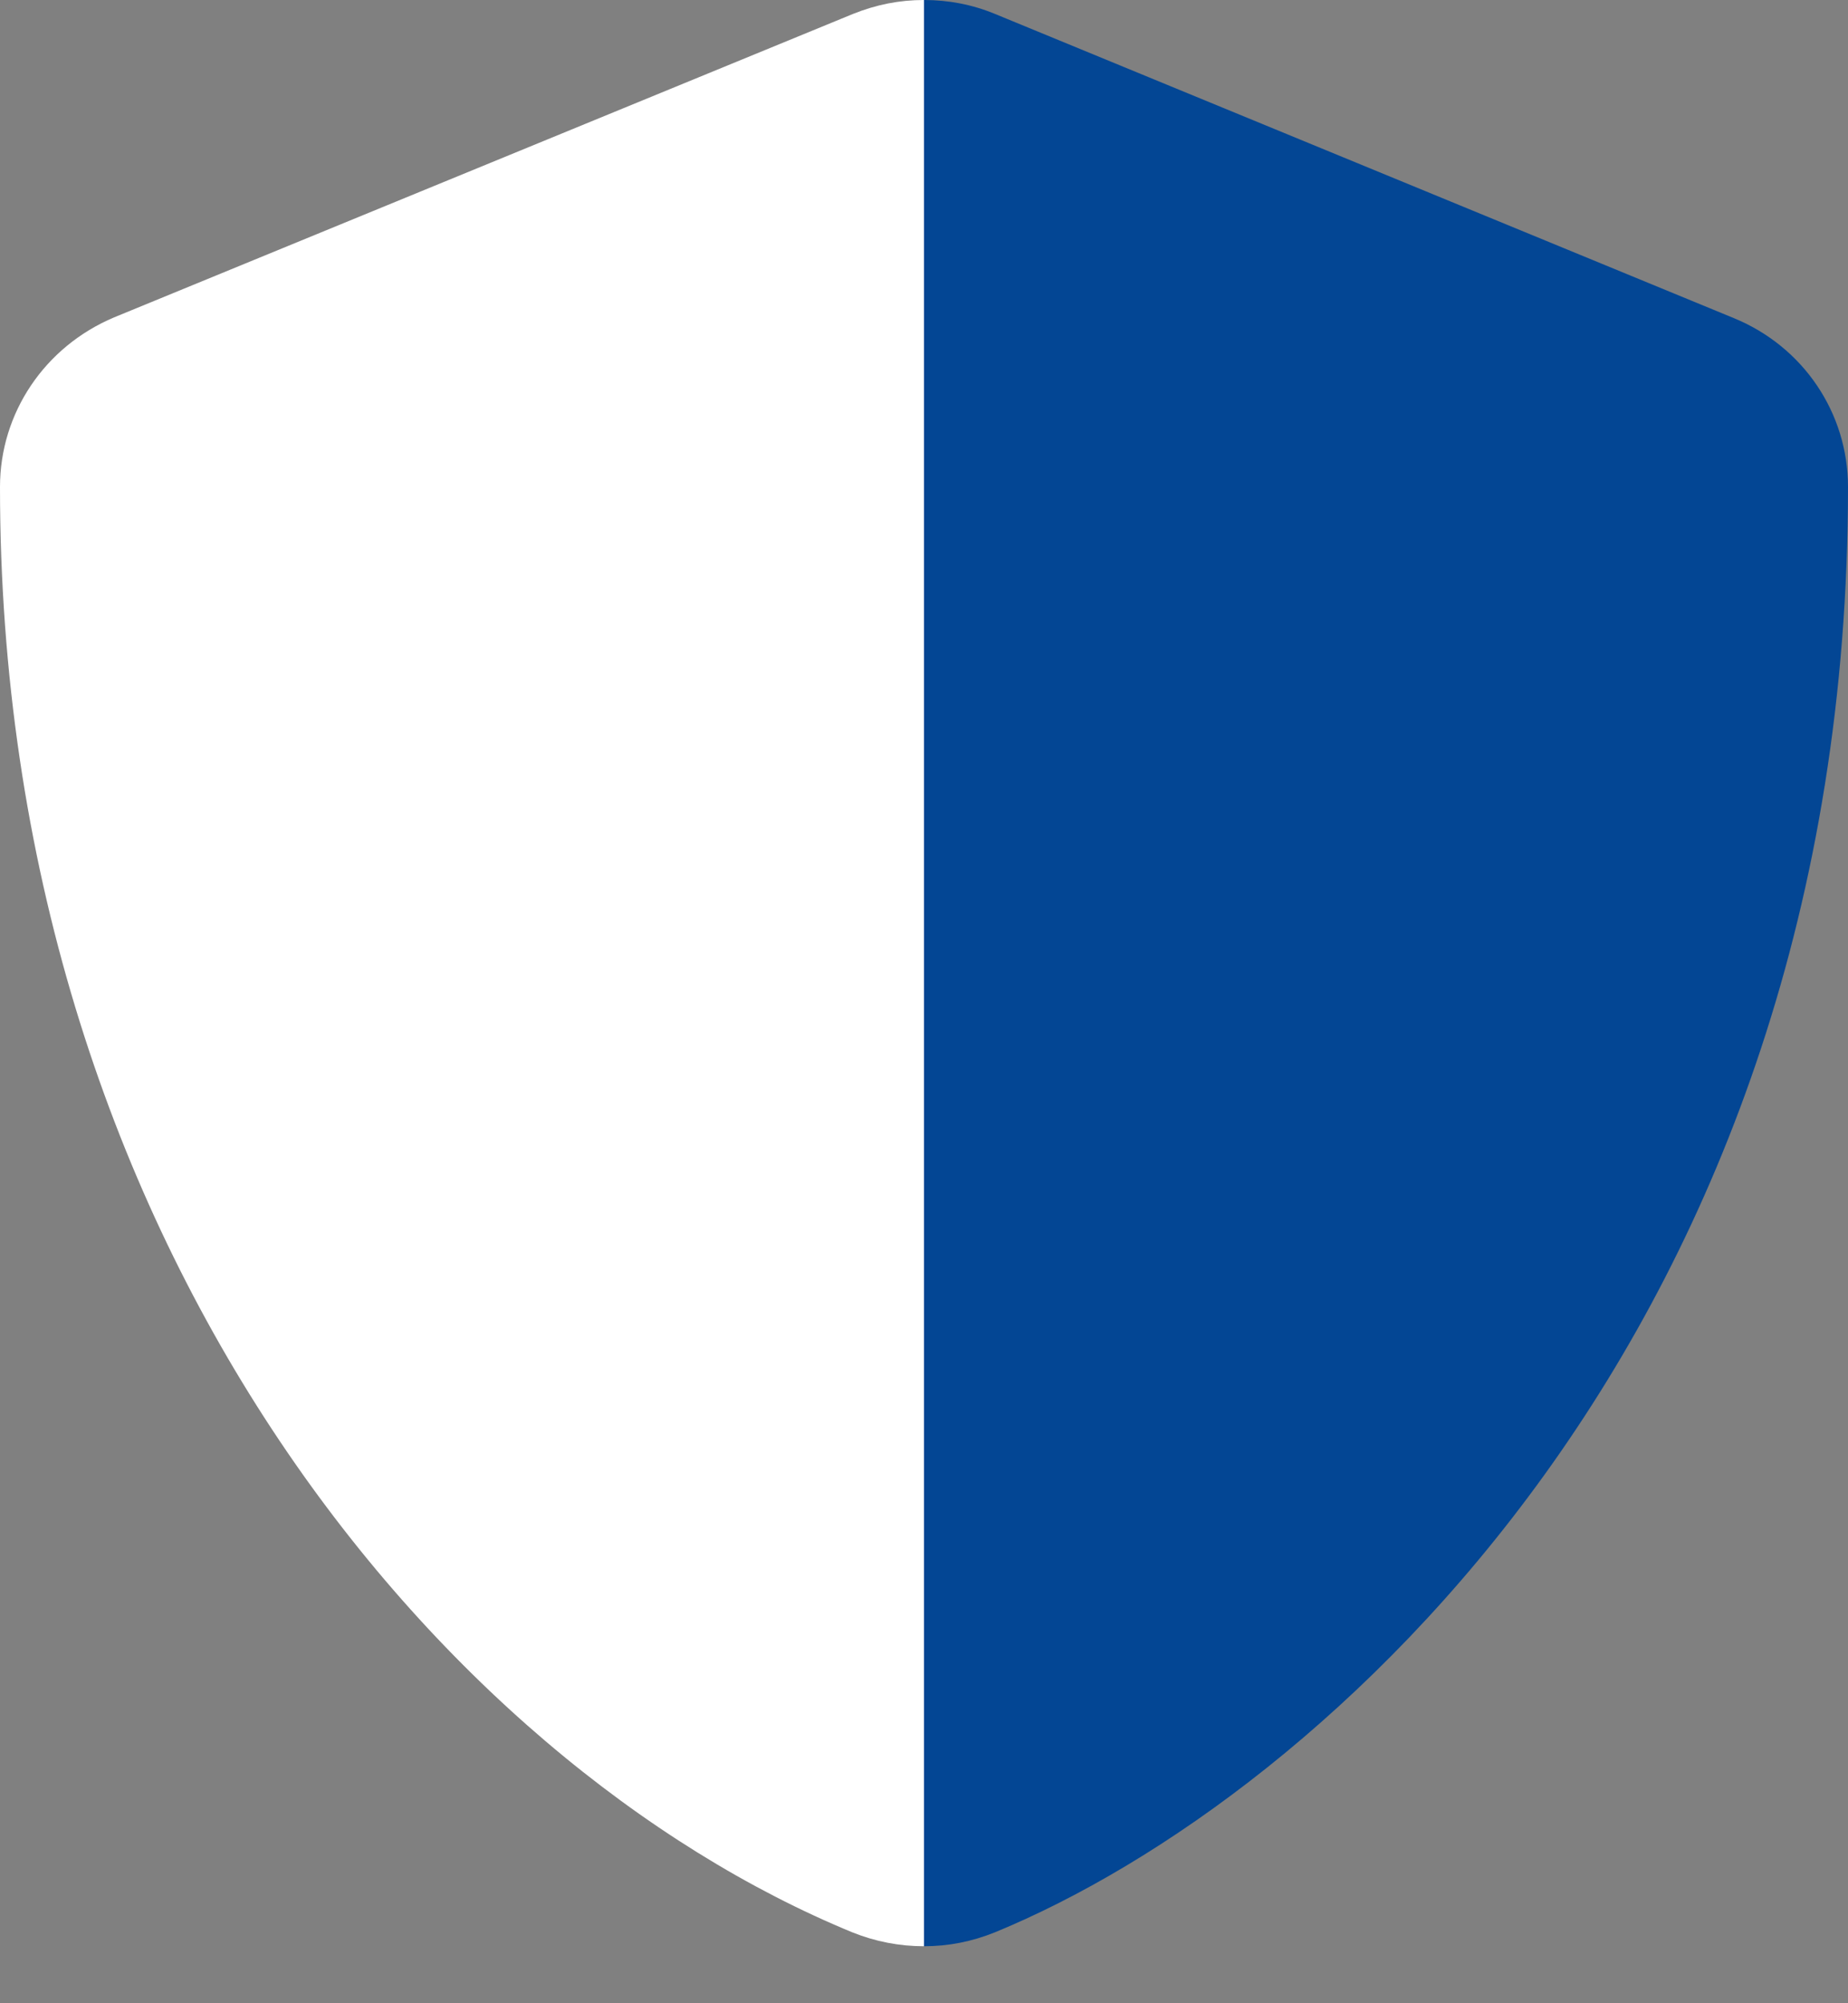 <svg viewBox='0 0 24 26' xmlns='http://www.w3.org/2000/svg'><rect x="0" y="0" width="24" height="26" fill="#808080" stroke="none"/><path d='M12.92 25.08c-.3.12-.6.18-.92.18V0c.32 0 .63.06.92.18l9.6 3.95c.9.37 1.48 1.23 1.48 2.19 0 10.91-6.8 17-11.08 18.76z' fill='#034694'/><path d='M12 0v25.26c-.32 0-.63-.06-.93-.18C5.72 22.88 0 16.11 0 6.32c0-.96.58-1.82 1.48-2.2l9.6-3.94c.3-.12.6-.18.92-.18z' fill='#FFFFFF'/></svg>